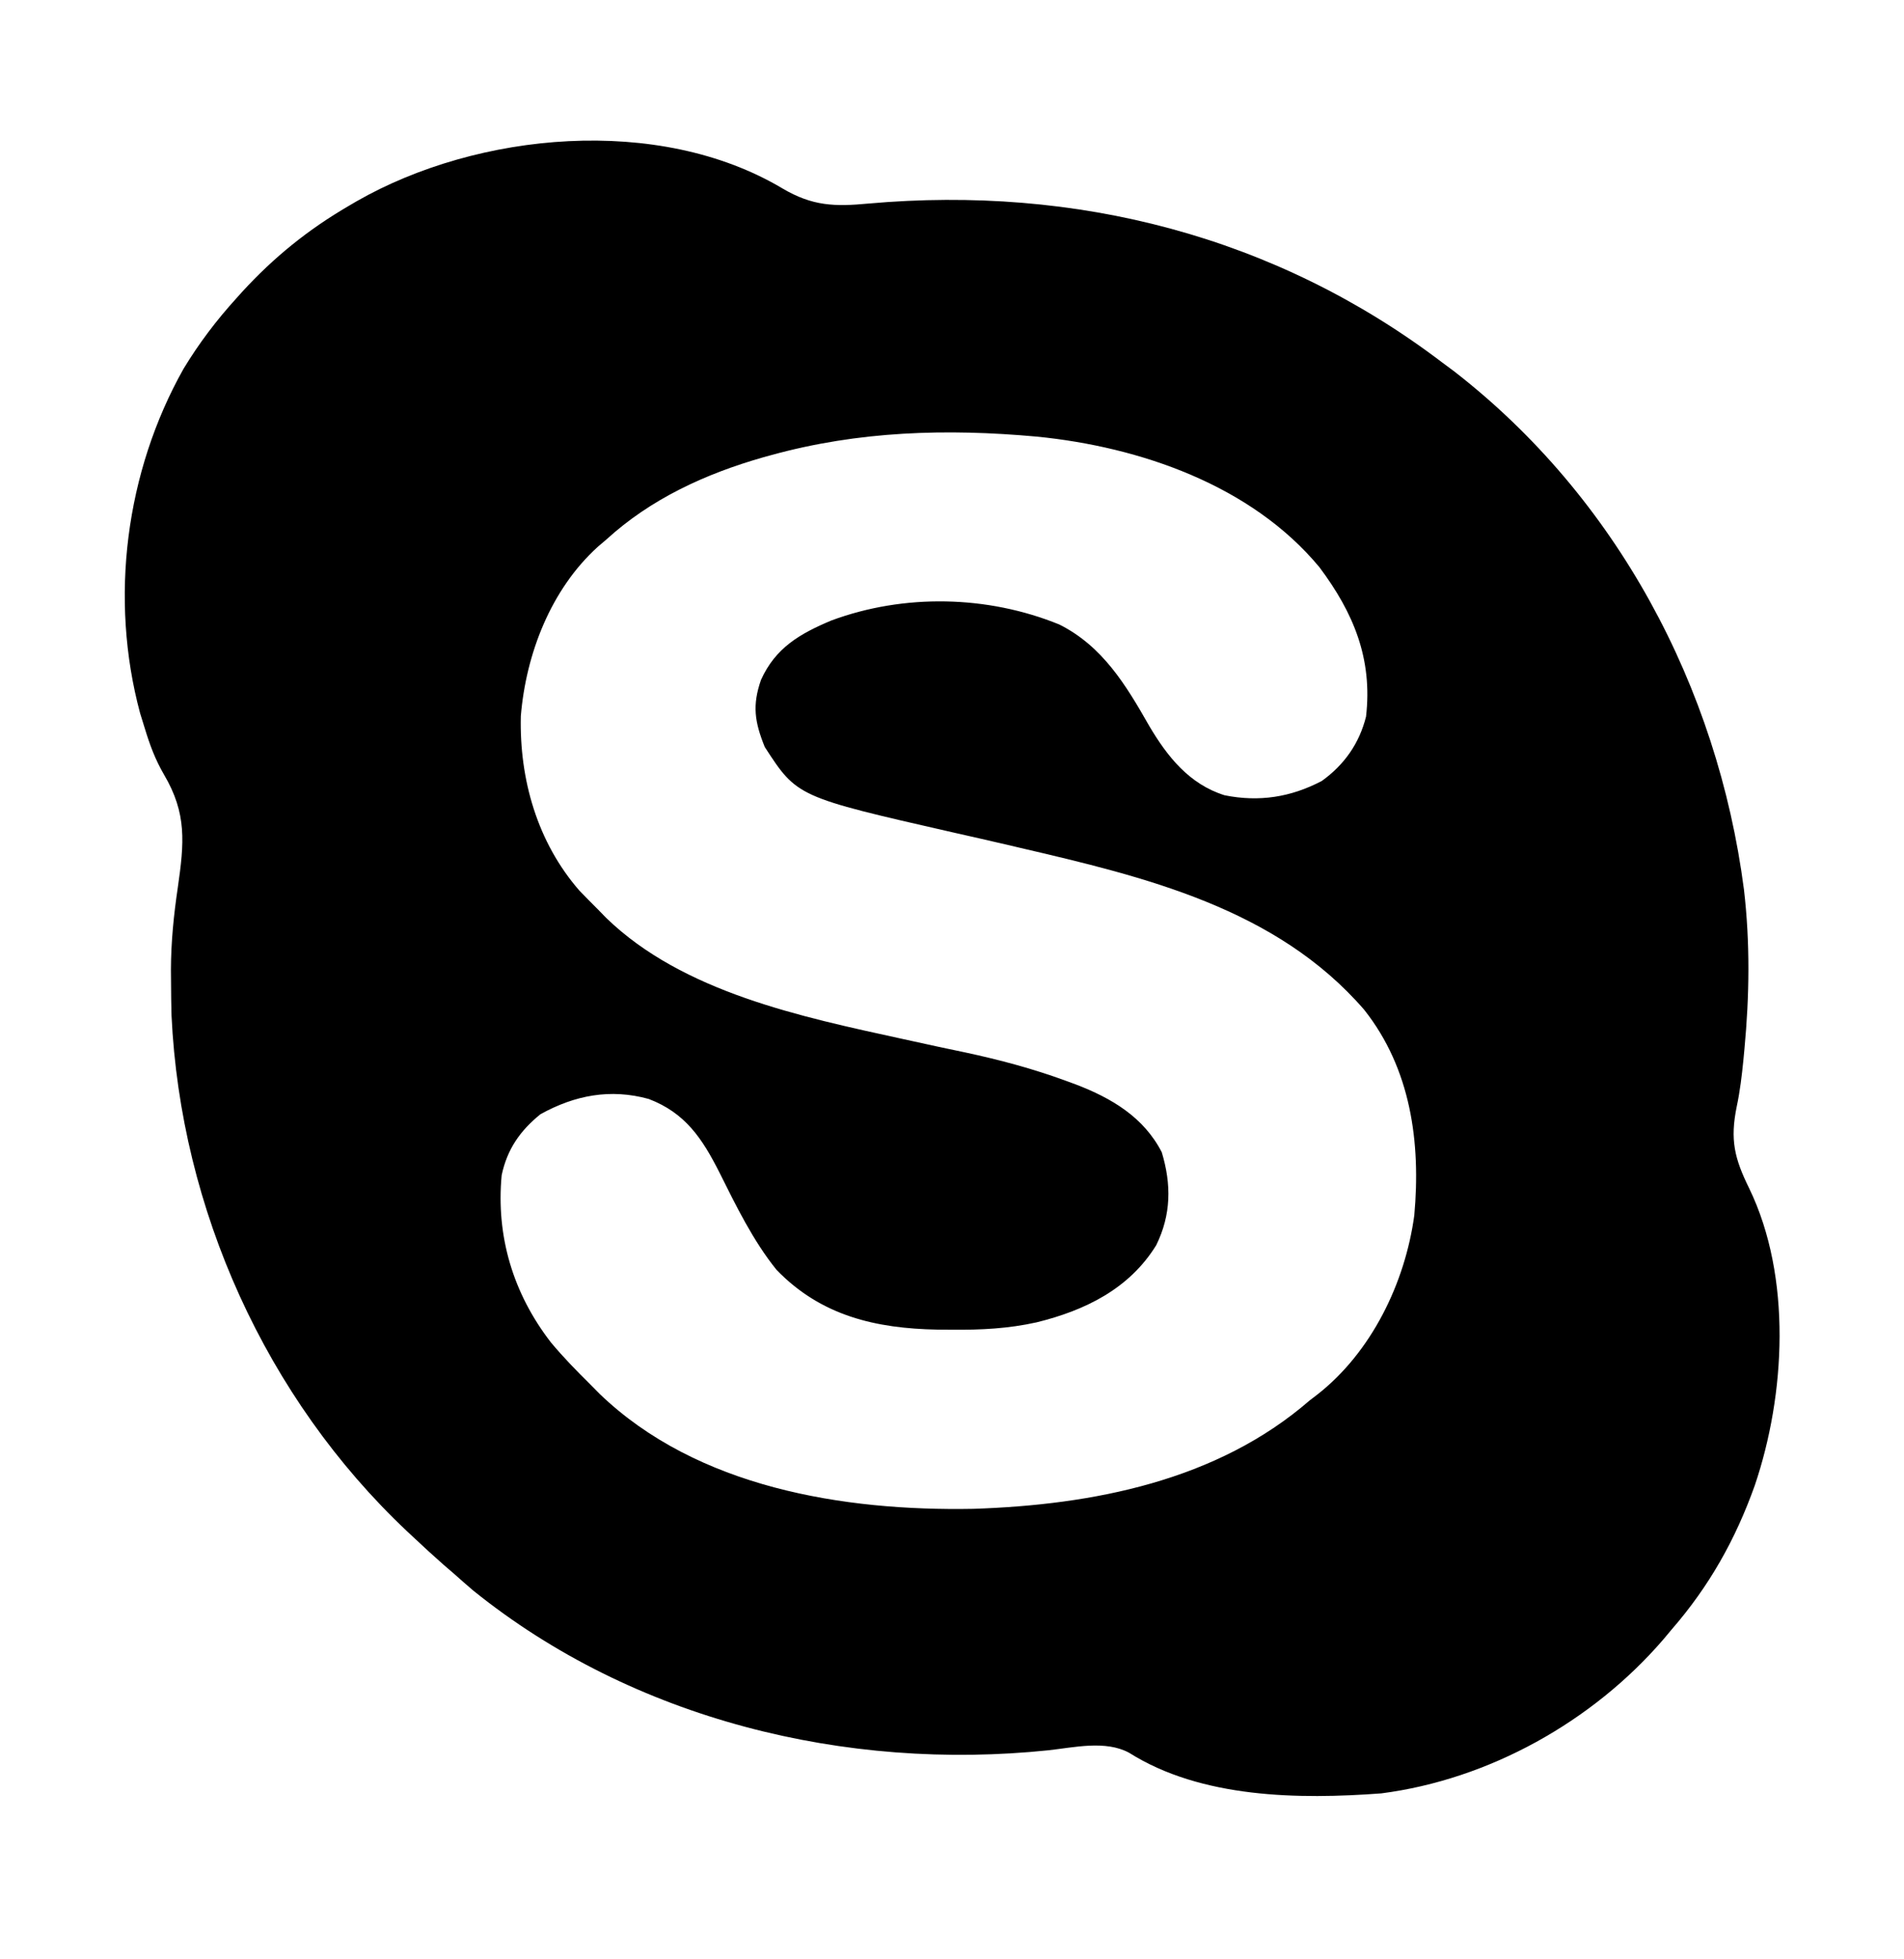 <svg width="35" height="36" viewBox="0 0 35 36" fill="none" xmlns="http://www.w3.org/2000/svg">
<path d="M14.383 3.462C14.936 3.789 15.349 3.798 15.965 3.74C19.778 3.401 23.453 4.336 26.515 6.663C26.619 6.74 26.619 6.74 26.724 6.818C29.718 9.136 31.572 12.618 32.058 16.344C32.172 17.322 32.159 18.294 32.067 19.272C32.061 19.339 32.054 19.405 32.048 19.474C32.019 19.763 31.986 20.047 31.925 20.332C31.801 20.942 31.881 21.28 32.156 21.838C32.941 23.462 32.822 25.627 32.257 27.293C31.903 28.285 31.421 29.144 30.727 29.942C30.677 30.002 30.626 30.063 30.574 30.125C29.277 31.63 27.374 32.695 25.391 32.951C23.881 33.063 22.086 33.044 20.756 32.205C20.322 31.97 19.746 32.107 19.273 32.159C15.548 32.546 11.646 31.598 8.701 29.226C8.578 29.121 8.456 29.014 8.336 28.907C8.277 28.857 8.219 28.807 8.159 28.755C7.968 28.587 7.782 28.416 7.597 28.242C7.558 28.206 7.519 28.169 7.479 28.132C4.888 25.689 3.32 22.214 3.153 18.658C3.147 18.453 3.145 18.249 3.144 18.044C3.143 17.931 3.143 17.931 3.142 17.816C3.144 17.302 3.194 16.81 3.269 16.303C3.386 15.487 3.438 14.949 3.014 14.231C2.851 13.951 2.753 13.683 2.659 13.374C2.631 13.285 2.603 13.195 2.575 13.103C2.009 10.998 2.307 8.67 3.375 6.774C3.659 6.306 3.977 5.886 4.345 5.481C4.38 5.442 4.415 5.404 4.45 5.364C5.037 4.724 5.664 4.218 6.414 3.781C6.46 3.754 6.506 3.727 6.554 3.699C8.783 2.423 12.107 2.107 14.383 3.462ZM14.174 8.363C14.126 8.376 14.078 8.389 14.028 8.403C12.967 8.706 11.963 9.166 11.144 9.915C11.093 9.958 11.041 10.002 10.989 10.047C10.126 10.829 9.669 12.014 9.574 13.157C9.546 14.319 9.877 15.476 10.65 16.363C10.764 16.481 10.879 16.598 10.996 16.714C11.07 16.79 11.07 16.79 11.145 16.867C12.556 18.233 14.733 18.683 16.585 19.088C16.648 19.102 16.712 19.116 16.778 19.13C17.098 19.201 17.417 19.27 17.738 19.336C18.373 19.472 18.985 19.635 19.596 19.859C19.653 19.88 19.711 19.901 19.77 19.923C20.431 20.175 21.024 20.525 21.356 21.171C21.535 21.763 21.53 22.317 21.254 22.879C20.76 23.68 19.945 24.079 19.052 24.297C18.534 24.412 18.037 24.436 17.509 24.432C17.418 24.431 17.327 24.43 17.234 24.43C16.099 24.409 15.093 24.178 14.275 23.332C13.843 22.798 13.53 22.154 13.224 21.541C12.908 20.917 12.597 20.448 11.925 20.192C11.222 19.998 10.566 20.122 9.934 20.473C9.559 20.777 9.324 21.115 9.222 21.591C9.116 22.715 9.432 23.766 10.127 24.665C10.353 24.936 10.597 25.186 10.848 25.434C10.907 25.493 10.966 25.552 11.026 25.614C12.816 27.332 15.502 27.767 17.891 27.723C20.087 27.651 22.371 27.21 24.076 25.73C24.12 25.697 24.163 25.664 24.207 25.63C25.21 24.85 25.829 23.572 25.998 22.33C26.119 20.99 25.935 19.636 25.076 18.552C23.462 16.688 21.047 16.112 18.735 15.574C18.668 15.558 18.601 15.543 18.531 15.526C18.196 15.448 17.86 15.371 17.524 15.296C14.653 14.642 14.653 14.642 14.058 13.725C13.872 13.263 13.826 12.96 13.989 12.492C14.255 11.903 14.702 11.644 15.284 11.4C16.62 10.906 18.152 10.937 19.472 11.474C20.269 11.873 20.699 12.589 21.125 13.337C21.458 13.901 21.863 14.41 22.511 14.612C23.144 14.739 23.727 14.649 24.298 14.349C24.711 14.053 24.988 13.659 25.111 13.166C25.233 12.105 24.883 11.262 24.255 10.423C23.004 8.914 20.952 8.209 19.055 8.022C17.401 7.872 15.783 7.919 14.174 8.363Z" fill="black"/>
</svg>
